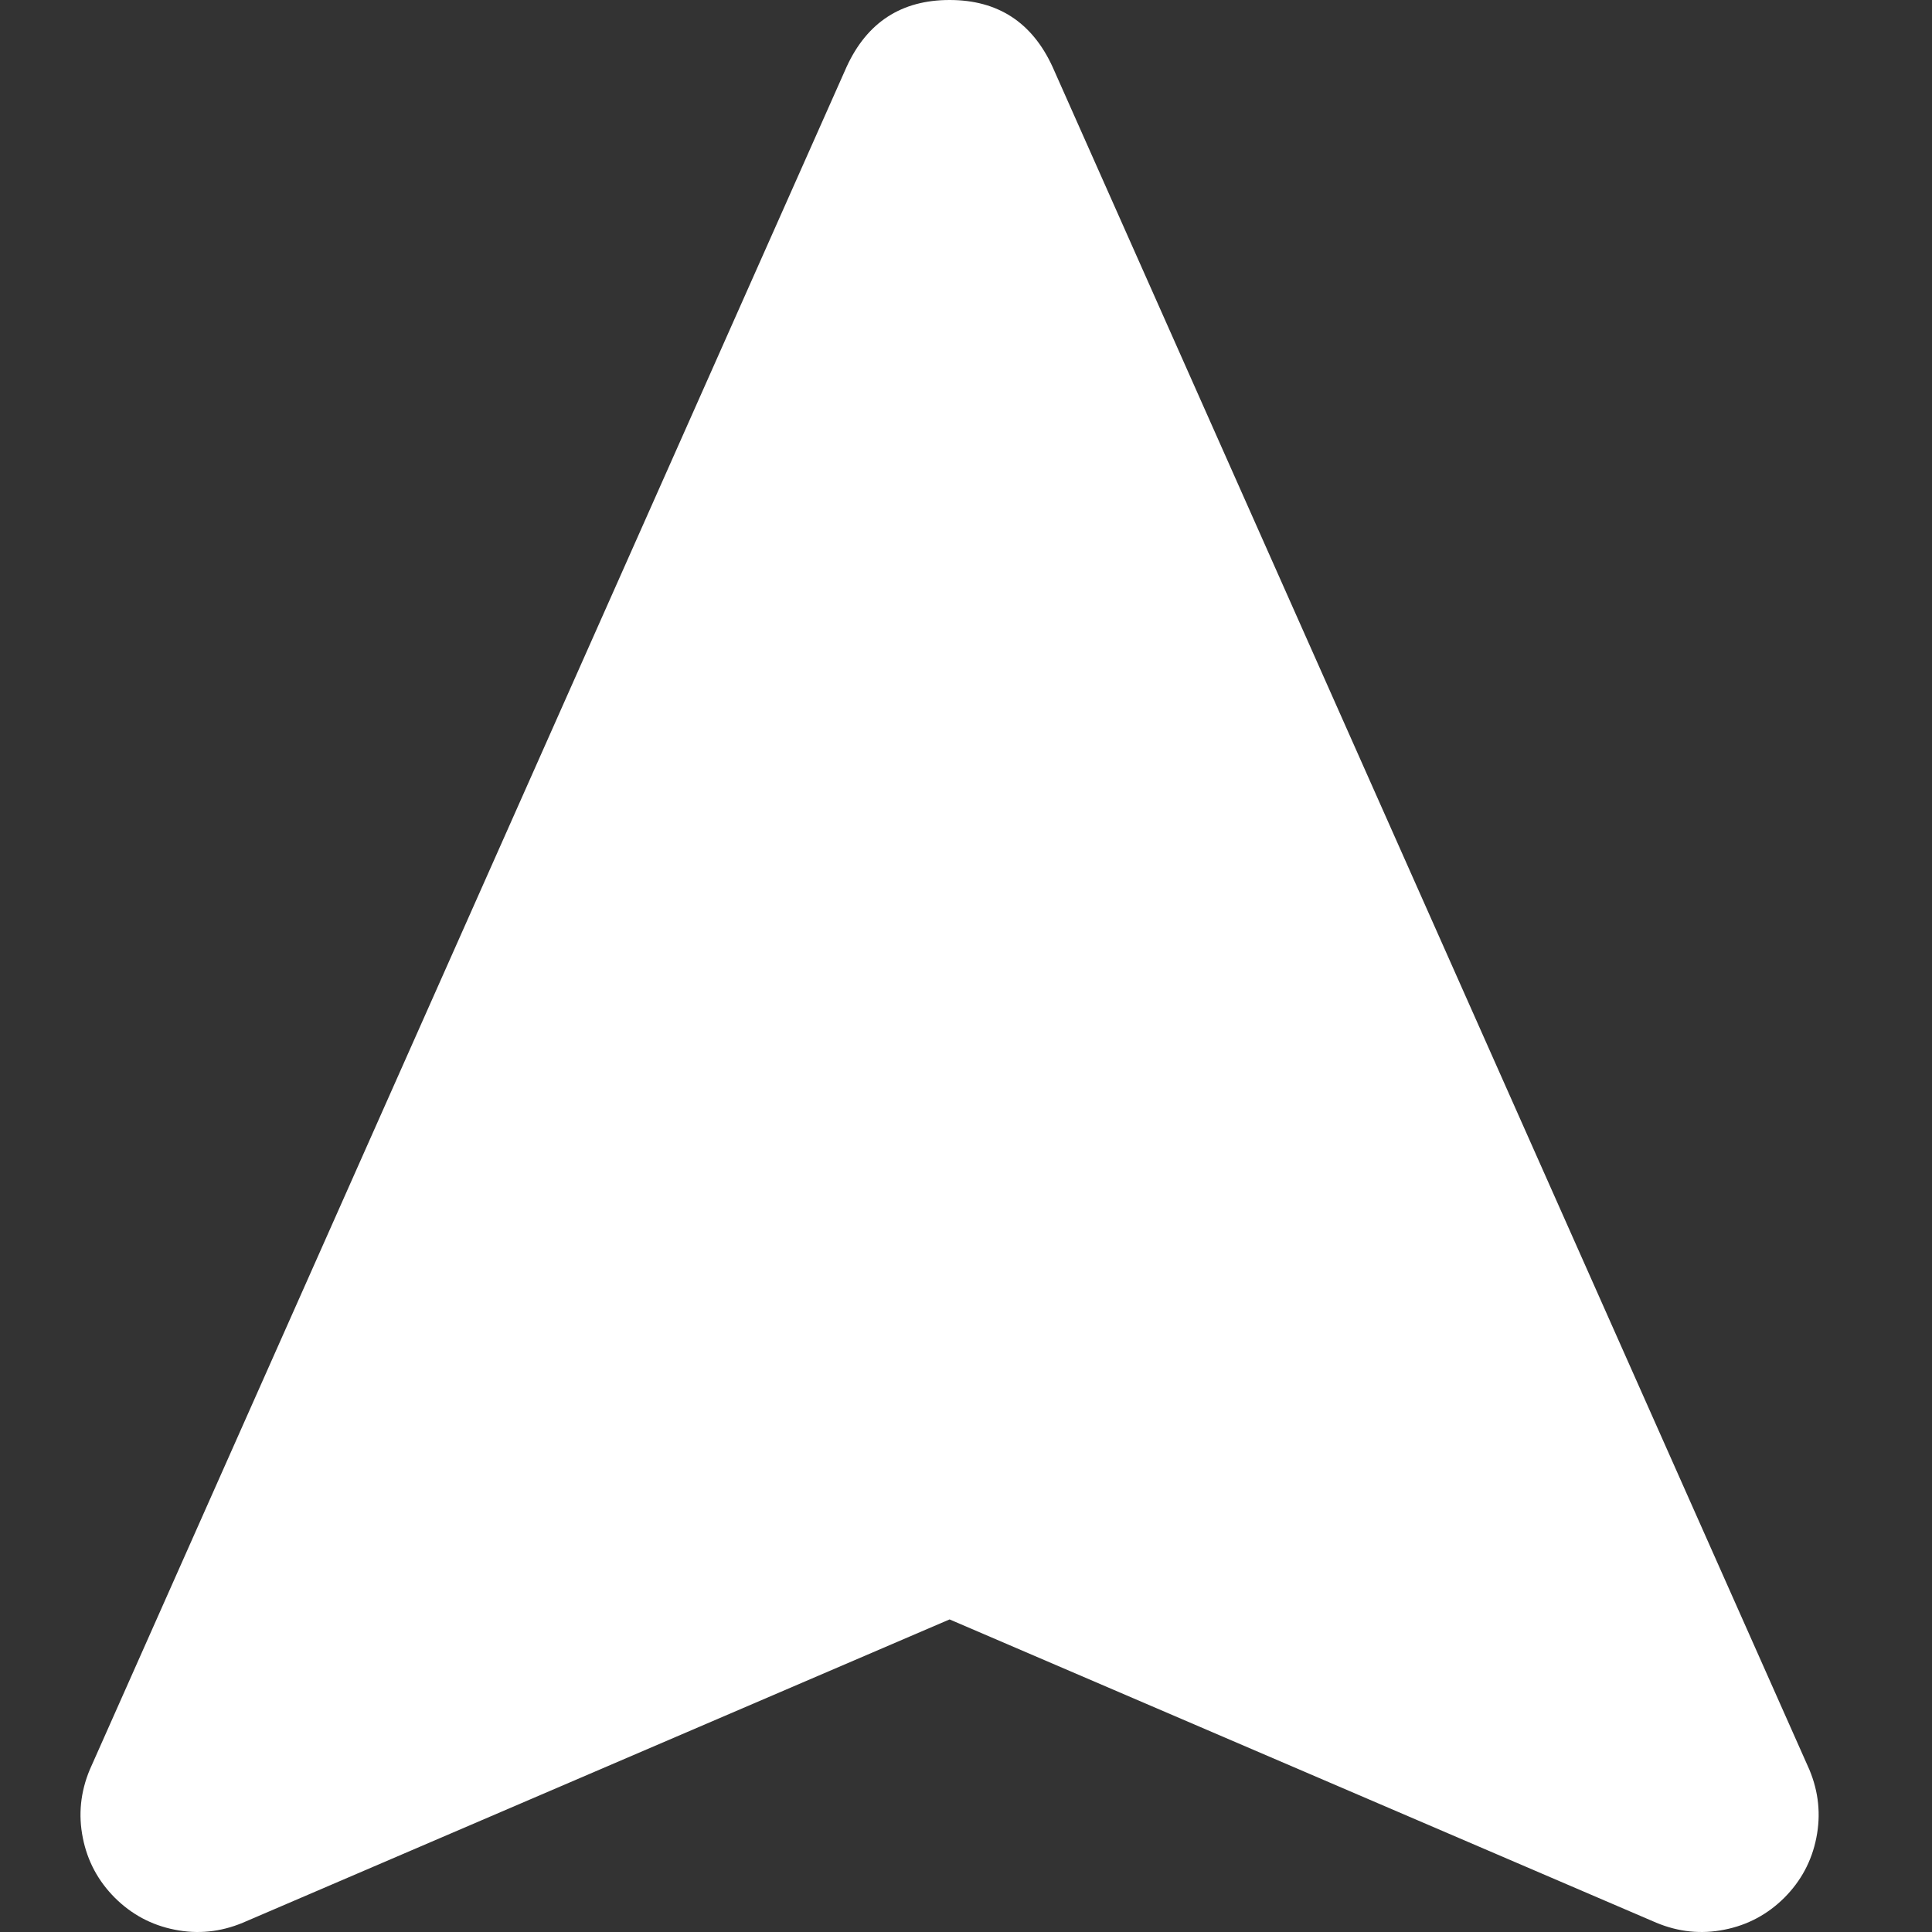 <svg width="24" height="24" viewBox="0 0 24 24" fill="none" xmlns="http://www.w3.org/2000/svg">
<rect x="0" y="0" width="24" height="24" fill="#333333" stroke="none"/>
<path d="M3.016 23.885C2.74 24 2.458 24.029 2.169 23.971C1.881 23.914 1.634 23.781 1.426 23.574C1.219 23.366 1.086 23.119 1.029 22.831C0.971 22.543 1 22.26 1.115 21.984L10.517 0.83C10.771 0.277 11.197 0 11.796 0C12.395 0 12.821 0.277 13.075 0.83L22.477 21.984C22.592 22.26 22.621 22.543 22.563 22.831C22.506 23.119 22.373 23.366 22.166 23.574C21.958 23.781 21.71 23.914 21.422 23.971C21.134 24.029 20.852 24 20.576 23.885L11.796 20.117L3.016 23.885Z" fill="white"/>
</svg>
